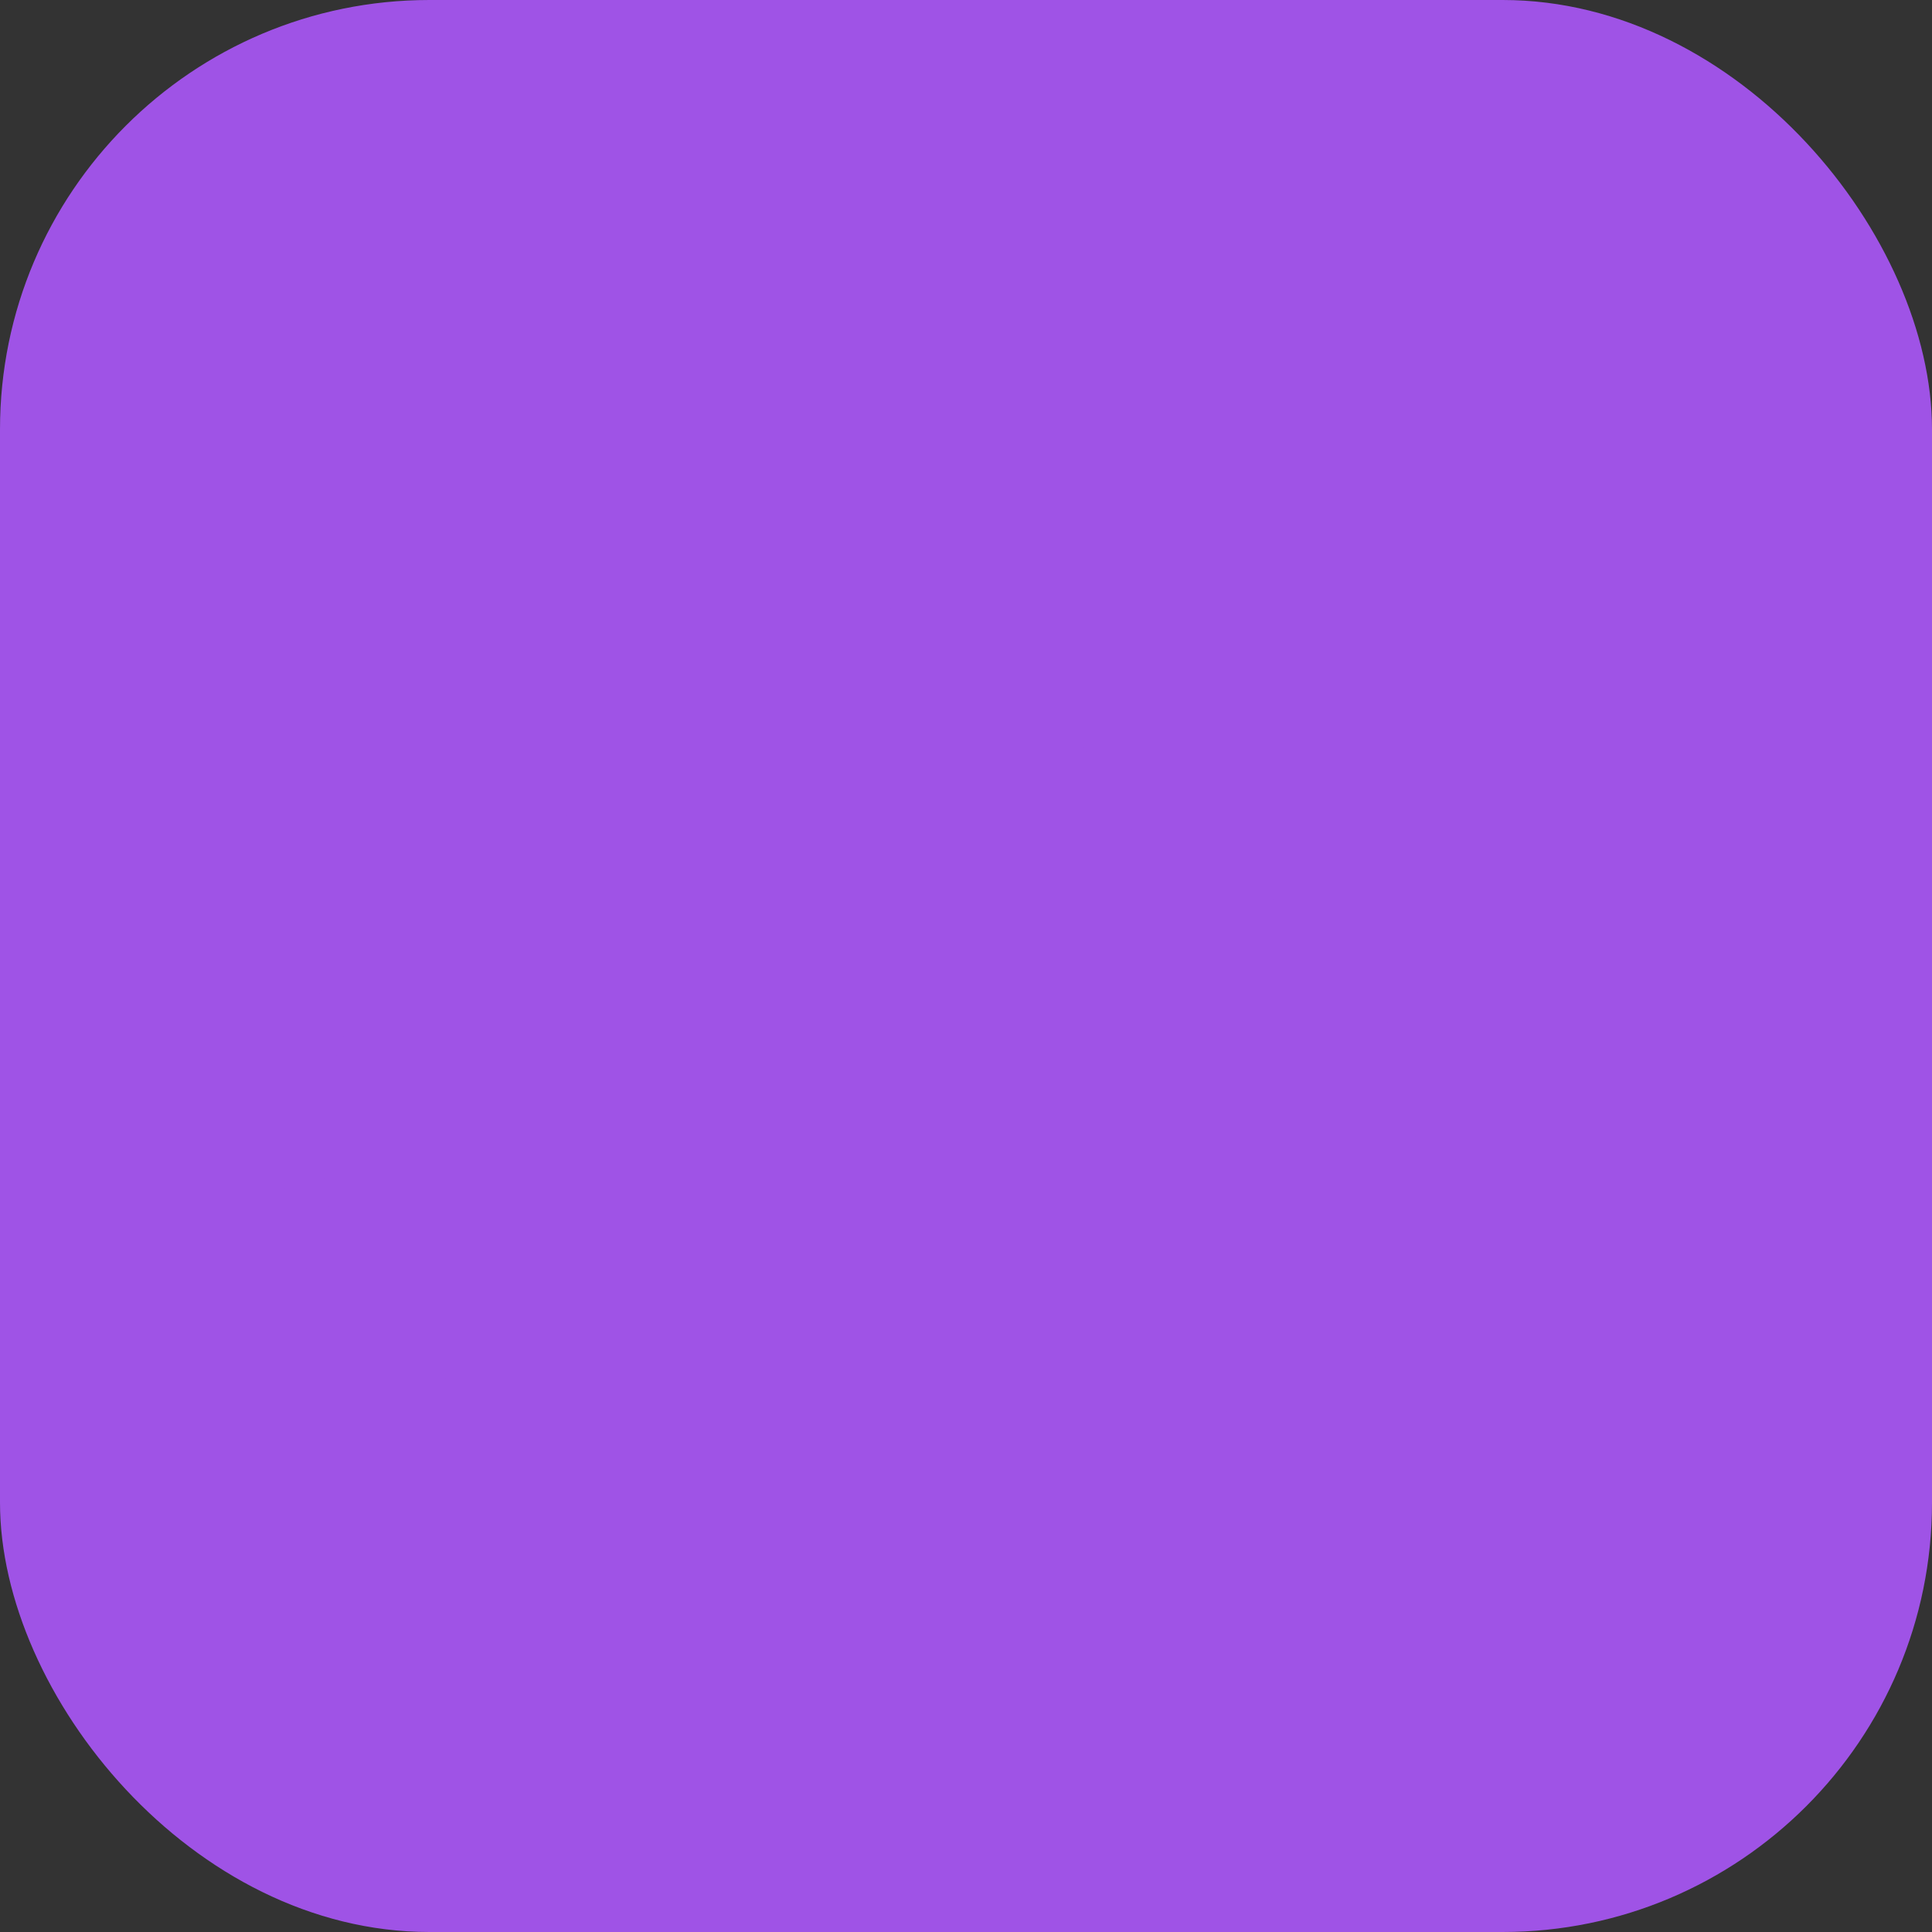 <svg width="24" height="24" viewBox="0 0 24 24" fill="none" xmlns="http://www.w3.org/2000/svg" xmlns:xlink="http://www.w3.org/1999/xlink">
	<rect x="0" y="0" width="24" height="24" fill="#333333" stroke="none"/>
	<desc>
			Created with Pixso.
	</desc>
	<defs>
		<linearGradient id="paint_linear_55_417_0" x1="0" y1="0" x2="24" y2="24" gradientUnits="userSpaceOnUse">
			<stop offset="0.005" stop-color="#AD77FF"/>
			<stop offset="0.502" stop-color="#9B42EE"/>
			<stop offset="1" stop-color="#A652F8"/>
		</linearGradient>
	</defs>
	<rect id="矩形 1" rx="5.334" width="24" height="24" fill="#9F53E6" fill-opacity="1"/>
	<mask id="mask_18_293" fill="white">
		<path id="形状结合" d="M16.607 8.94C16.228 7.411 14.845 6.276 13.201 6.276C11.556 6.276 10.173 7.412 9.794 8.941C7.921 9.012 6.421 10.556 6.421 12.447C6.421 14.352 7.942 15.904 9.835 15.955L9.835 15.956L16.497 15.956C18.433 15.956 20.005 14.383 20.005 12.447C20.005 10.548 18.492 8.998 16.607 8.94Z" clip-rule="evenodd" fill="" fill-opacity="1" fill-rule="evenodd"/>
	</mask>
	<path id="形状结合" d="M16.607 8.94C16.228 7.411 14.845 6.276 13.201 6.276C11.556 6.276 10.173 7.412 9.794 8.941C7.921 9.012 6.421 10.556 6.421 12.447C6.421 14.352 7.942 15.904 9.835 15.955L9.835 15.956L16.497 15.956C18.433 15.956 20.005 14.383 20.005 12.447C20.005 10.548 18.492 8.998 16.607 8.94Z" clip-rule="evenodd" fill="#FFFFFF" fill-opacity="1" fill-rule="evenodd" mask="url(#mask_18_293)"/>
	<path id="形状结合" d="" clip-rule="evenodd" fill="#979797" fill-opacity="0" fill-rule="evenodd"/>
	<mask id="mask_18_298" fill="white">
		<path id="形状结合" d="M14.187 10.714C13.808 9.186 12.425 8.051 10.781 8.051C9.136 8.051 7.753 9.186 7.374 10.715C5.501 10.787 4.001 12.331 4.001 14.222C4.001 16.126 5.522 17.679 7.415 17.729L7.415 17.73L14.077 17.73C16.013 17.73 17.585 16.158 17.585 14.222C17.585 12.322 16.072 10.773 14.187 10.714Z" clip-rule="evenodd" fill="" fill-opacity="1" fill-rule="evenodd"/>
	</mask>
	<path id="形状结合" d="M14.187 10.714C13.808 9.186 12.425 8.051 10.781 8.051C9.136 8.051 7.753 9.186 7.374 10.715C5.501 10.787 4.001 12.331 4.001 14.222C4.001 16.126 5.522 17.679 7.415 17.729L7.415 17.73L14.077 17.73C16.013 17.73 17.585 16.158 17.585 14.222C17.585 12.322 16.072 10.773 14.187 10.714Z" clip-rule="evenodd" fill="#FFFFFF" fill-opacity="1" fill-rule="evenodd" mask="url(#mask_18_298)"/>
	<path id="形状结合" d="M14.187 10.714C13.808 9.186 12.425 8.051 10.781 8.051C9.136 8.051 7.753 9.186 7.374 10.715C5.501 10.787 4.001 12.331 4.001 14.222C4.001 16.126 5.522 17.679 7.415 17.729L7.415 17.73L14.077 17.73C16.013 17.73 17.585 16.158 17.585 14.222C17.585 12.322 16.072 10.773 14.187 10.714ZM6.915 18.187C6.558 18.134 6.213 18.033 5.879 17.884Q5.549 17.737 5.255 17.537Q4.925 17.312 4.64 17.02C4.281 16.651 4.003 16.231 3.807 15.758C3.603 15.268 3.501 14.756 3.501 14.222C3.501 13.691 3.601 13.182 3.802 12.695C3.996 12.225 4.271 11.807 4.625 11.439C4.979 11.072 5.387 10.783 5.849 10.572C6.216 10.405 6.597 10.296 6.992 10.245C7.097 9.942 7.238 9.654 7.416 9.381C7.655 9.013 7.947 8.691 8.291 8.418Q8.578 8.191 8.895 8.021Q9.157 7.881 9.44 7.781C9.872 7.627 10.319 7.551 10.781 7.551C11.242 7.551 11.689 7.627 12.121 7.781C12.538 7.929 12.921 8.141 13.269 8.417C13.614 8.691 13.906 9.012 14.146 9.381C14.322 9.653 14.463 9.94 14.568 10.242C14.966 10.29 15.349 10.398 15.718 10.564C16.184 10.773 16.595 11.062 16.952 11.429C17.309 11.797 17.586 12.217 17.781 12.689C17.984 13.178 18.085 13.688 18.085 14.222C18.085 14.765 17.98 15.285 17.77 15.782C17.567 16.261 17.28 16.686 16.911 17.056C16.541 17.426 16.116 17.712 15.637 17.915C15.14 18.125 14.62 18.23 14.077 18.23L6.915 18.23L6.915 18.187Z" clip-rule="evenodd" fill="#9F53E6" fill-opacity="1" fill-rule="evenodd"/>
</svg>
